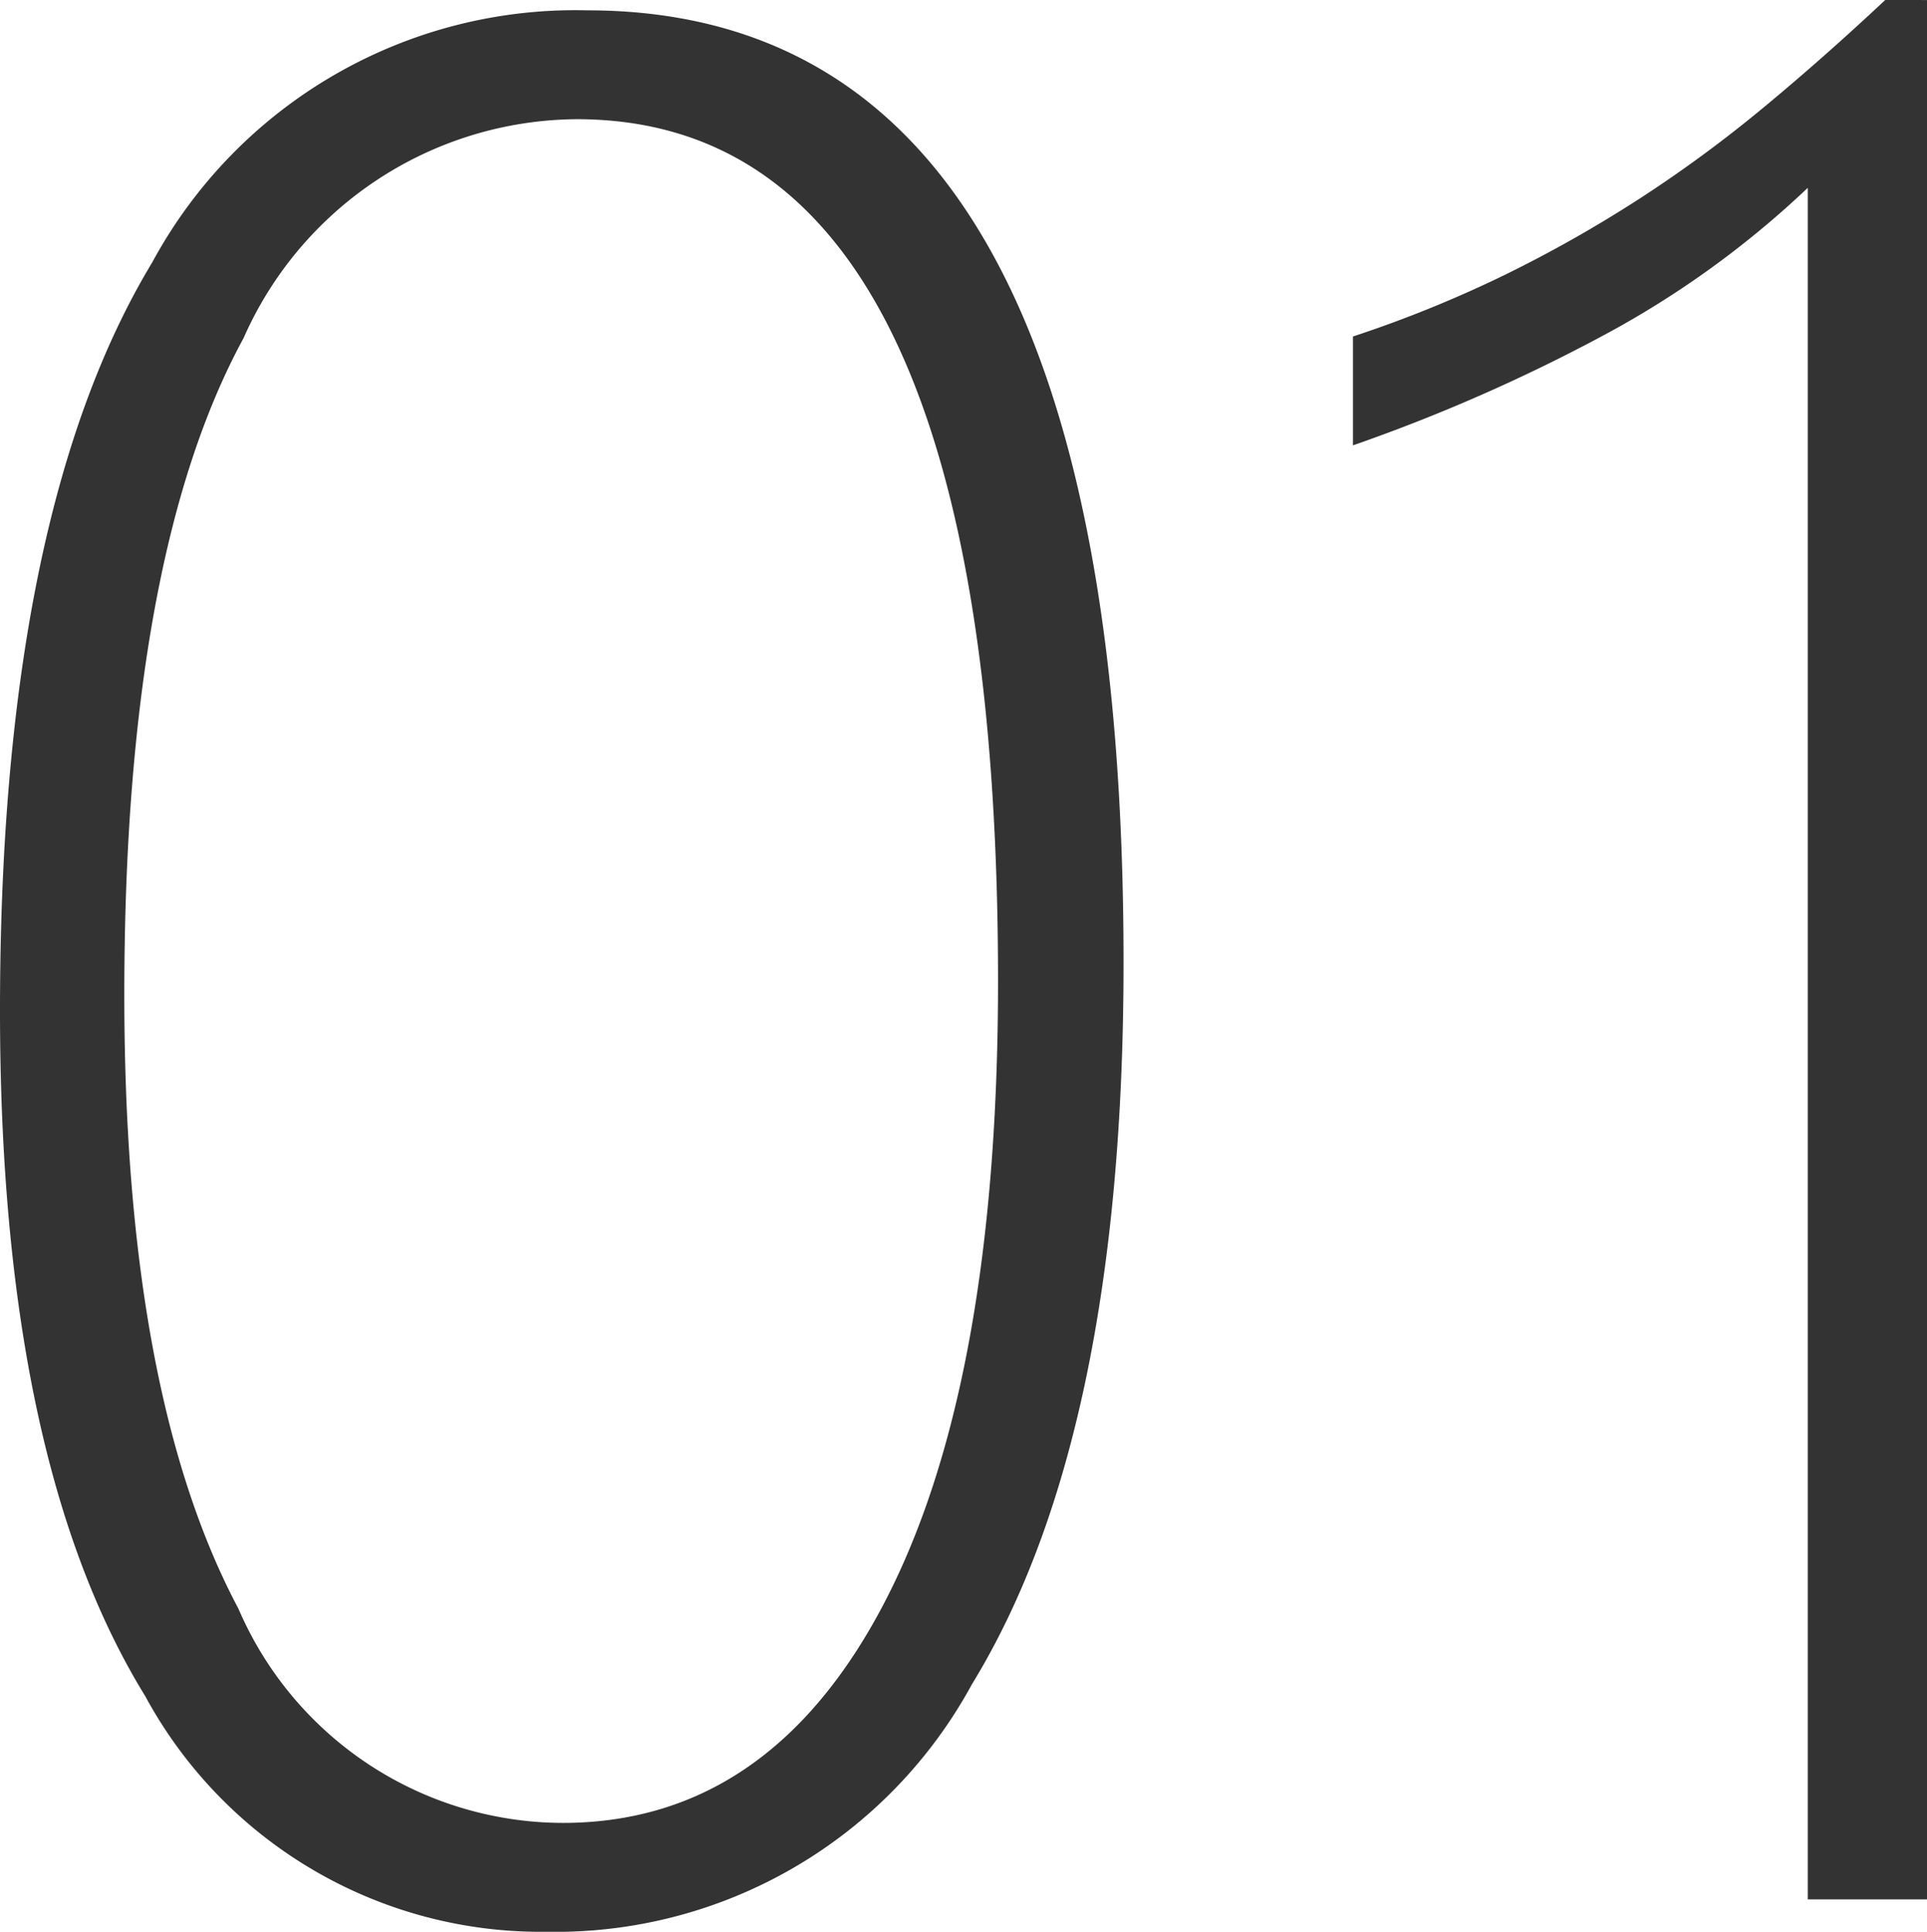 <svg xmlns="http://www.w3.org/2000/svg" width="27.591" height="27.665" viewBox="0 0 27.591 27.665"><path d="M9.574.464A6.441,6.441,0,0,1,3.822-2.913Q1.744-6.29,1.744-12.729q0-7.106,2.18-10.715a6.887,6.887,0,0,1,6.225-3.609q7.682,0,7.682,13.638,0,6.791-2.171,10.335A6.784,6.784,0,0,1,9.574.464ZM10-25.494a5.251,5.251,0,0,0-4.769,3.136q-1.707,3.136-1.707,9.407,0,5.715,1.633,8.786A5.068,5.068,0,0,0,9.8-1.095q2.95,0,4.592-3.126t1.642-8.934Q16.031-25.494,10-25.494ZM29.335-27.2V0H27.628V-24.511A13.539,13.539,0,0,1,24.706-22.4a24.826,24.826,0,0,1-3.59,1.577v-1.559a17.45,17.45,0,0,0,2.171-.881,18.742,18.742,0,0,0,1.92-1.085,18.777,18.777,0,0,0,1.781-1.308q.863-.714,1.753-1.549Z" transform="translate(-1.744 27.201)" fill="#333"/></svg>